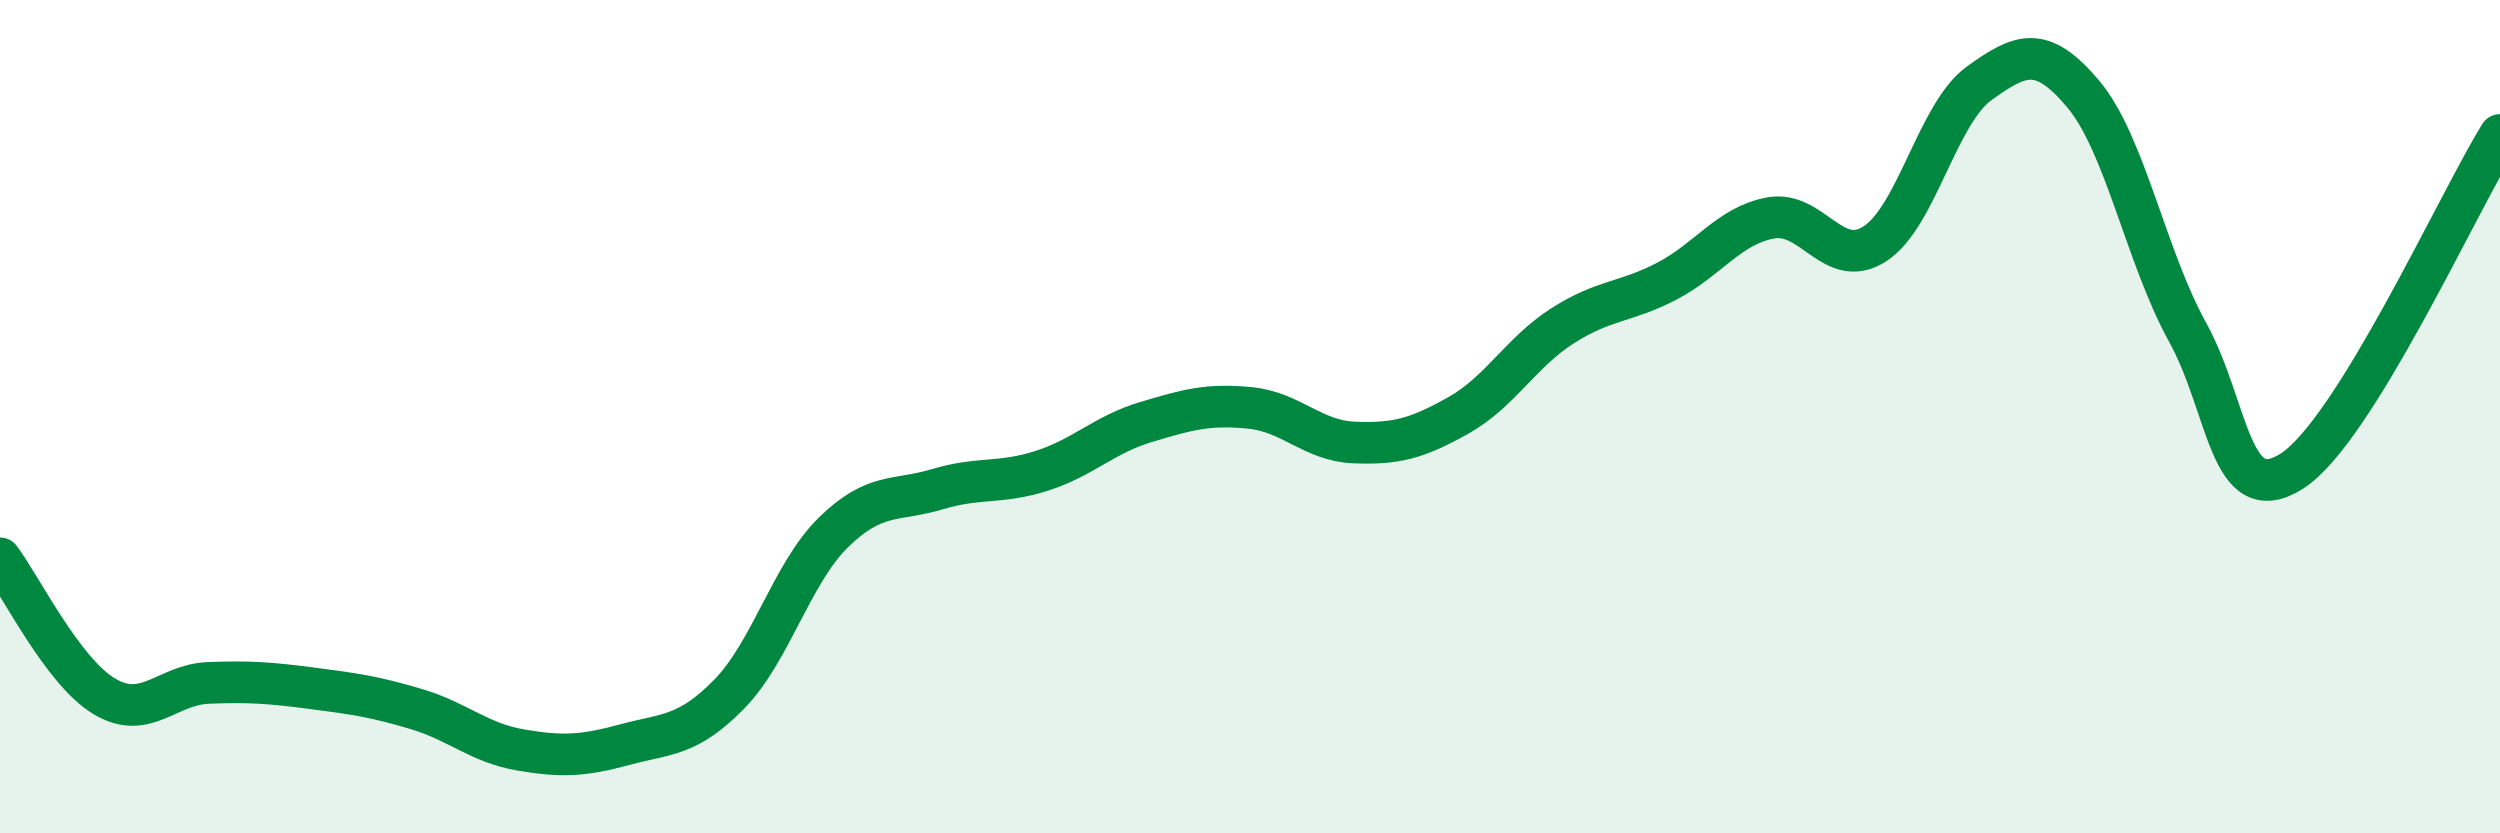 
    <svg width="60" height="20" viewBox="0 0 60 20" xmlns="http://www.w3.org/2000/svg">
      <path
        d="M 0,13.4 C 0.5,14.06 1.5,16.11 2.5,16.71 C 3.5,17.31 4,16.43 5,16.39 C 6,16.35 6.5,16.39 7.5,16.52 C 8.5,16.65 9,16.72 10,17.02 C 11,17.32 11.5,17.83 12.5,18 C 13.5,18.17 14,18.14 15,17.87 C 16,17.6 16.5,17.68 17.5,16.66 C 18.5,15.64 19,13.76 20,12.78 C 21,11.8 21.5,12.04 22.5,11.74 C 23.5,11.44 24,11.62 25,11.3 C 26,10.98 26.5,10.43 27.5,10.13 C 28.5,9.83 29,9.69 30,9.79 C 31,9.89 31.5,10.58 32.5,10.62 C 33.5,10.66 34,10.53 35,9.97 C 36,9.41 36.5,8.46 37.5,7.82 C 38.5,7.18 39,7.27 40,6.75 C 41,6.23 41.5,5.41 42.5,5.23 C 43.5,5.05 44,6.5 45,5.85 C 46,5.2 46.5,2.72 47.5,2 C 48.5,1.28 49,1.07 50,2.26 C 51,3.45 51.5,6.16 52.5,7.97 C 53.5,9.78 53.5,12.26 55,11.31 C 56.5,10.36 59,4.85 60,3.24L60 20L0 20Z"
        fill="#008740"
        opacity="0.1"
        stroke-linecap="round"
        stroke-linejoin="round"
      />
      <path
        d="M 0,13.4 C 0.5,14.06 1.5,16.11 2.5,16.71 C 3.5,17.31 4,16.43 5,16.39 C 6,16.35 6.5,16.39 7.5,16.52 C 8.5,16.65 9,16.72 10,17.02 C 11,17.32 11.5,17.83 12.5,18 C 13.5,18.17 14,18.14 15,17.87 C 16,17.6 16.5,17.68 17.5,16.66 C 18.5,15.64 19,13.76 20,12.78 C 21,11.8 21.5,12.04 22.5,11.74 C 23.5,11.44 24,11.62 25,11.3 C 26,10.98 26.5,10.43 27.5,10.13 C 28.5,9.83 29,9.69 30,9.79 C 31,9.89 31.5,10.58 32.5,10.62 C 33.5,10.66 34,10.53 35,9.97 C 36,9.41 36.5,8.46 37.5,7.82 C 38.5,7.18 39,7.27 40,6.75 C 41,6.23 41.5,5.41 42.5,5.23 C 43.5,5.05 44,6.5 45,5.85 C 46,5.2 46.5,2.72 47.5,2 C 48.5,1.28 49,1.07 50,2.26 C 51,3.45 51.5,6.16 52.5,7.97 C 53.5,9.78 53.5,12.26 55,11.31 C 56.5,10.36 59,4.85 60,3.24"
        stroke="#008740"
        stroke-width="1"
        fill="none"
        stroke-linecap="round"
        stroke-linejoin="round"
      />
    </svg>
  